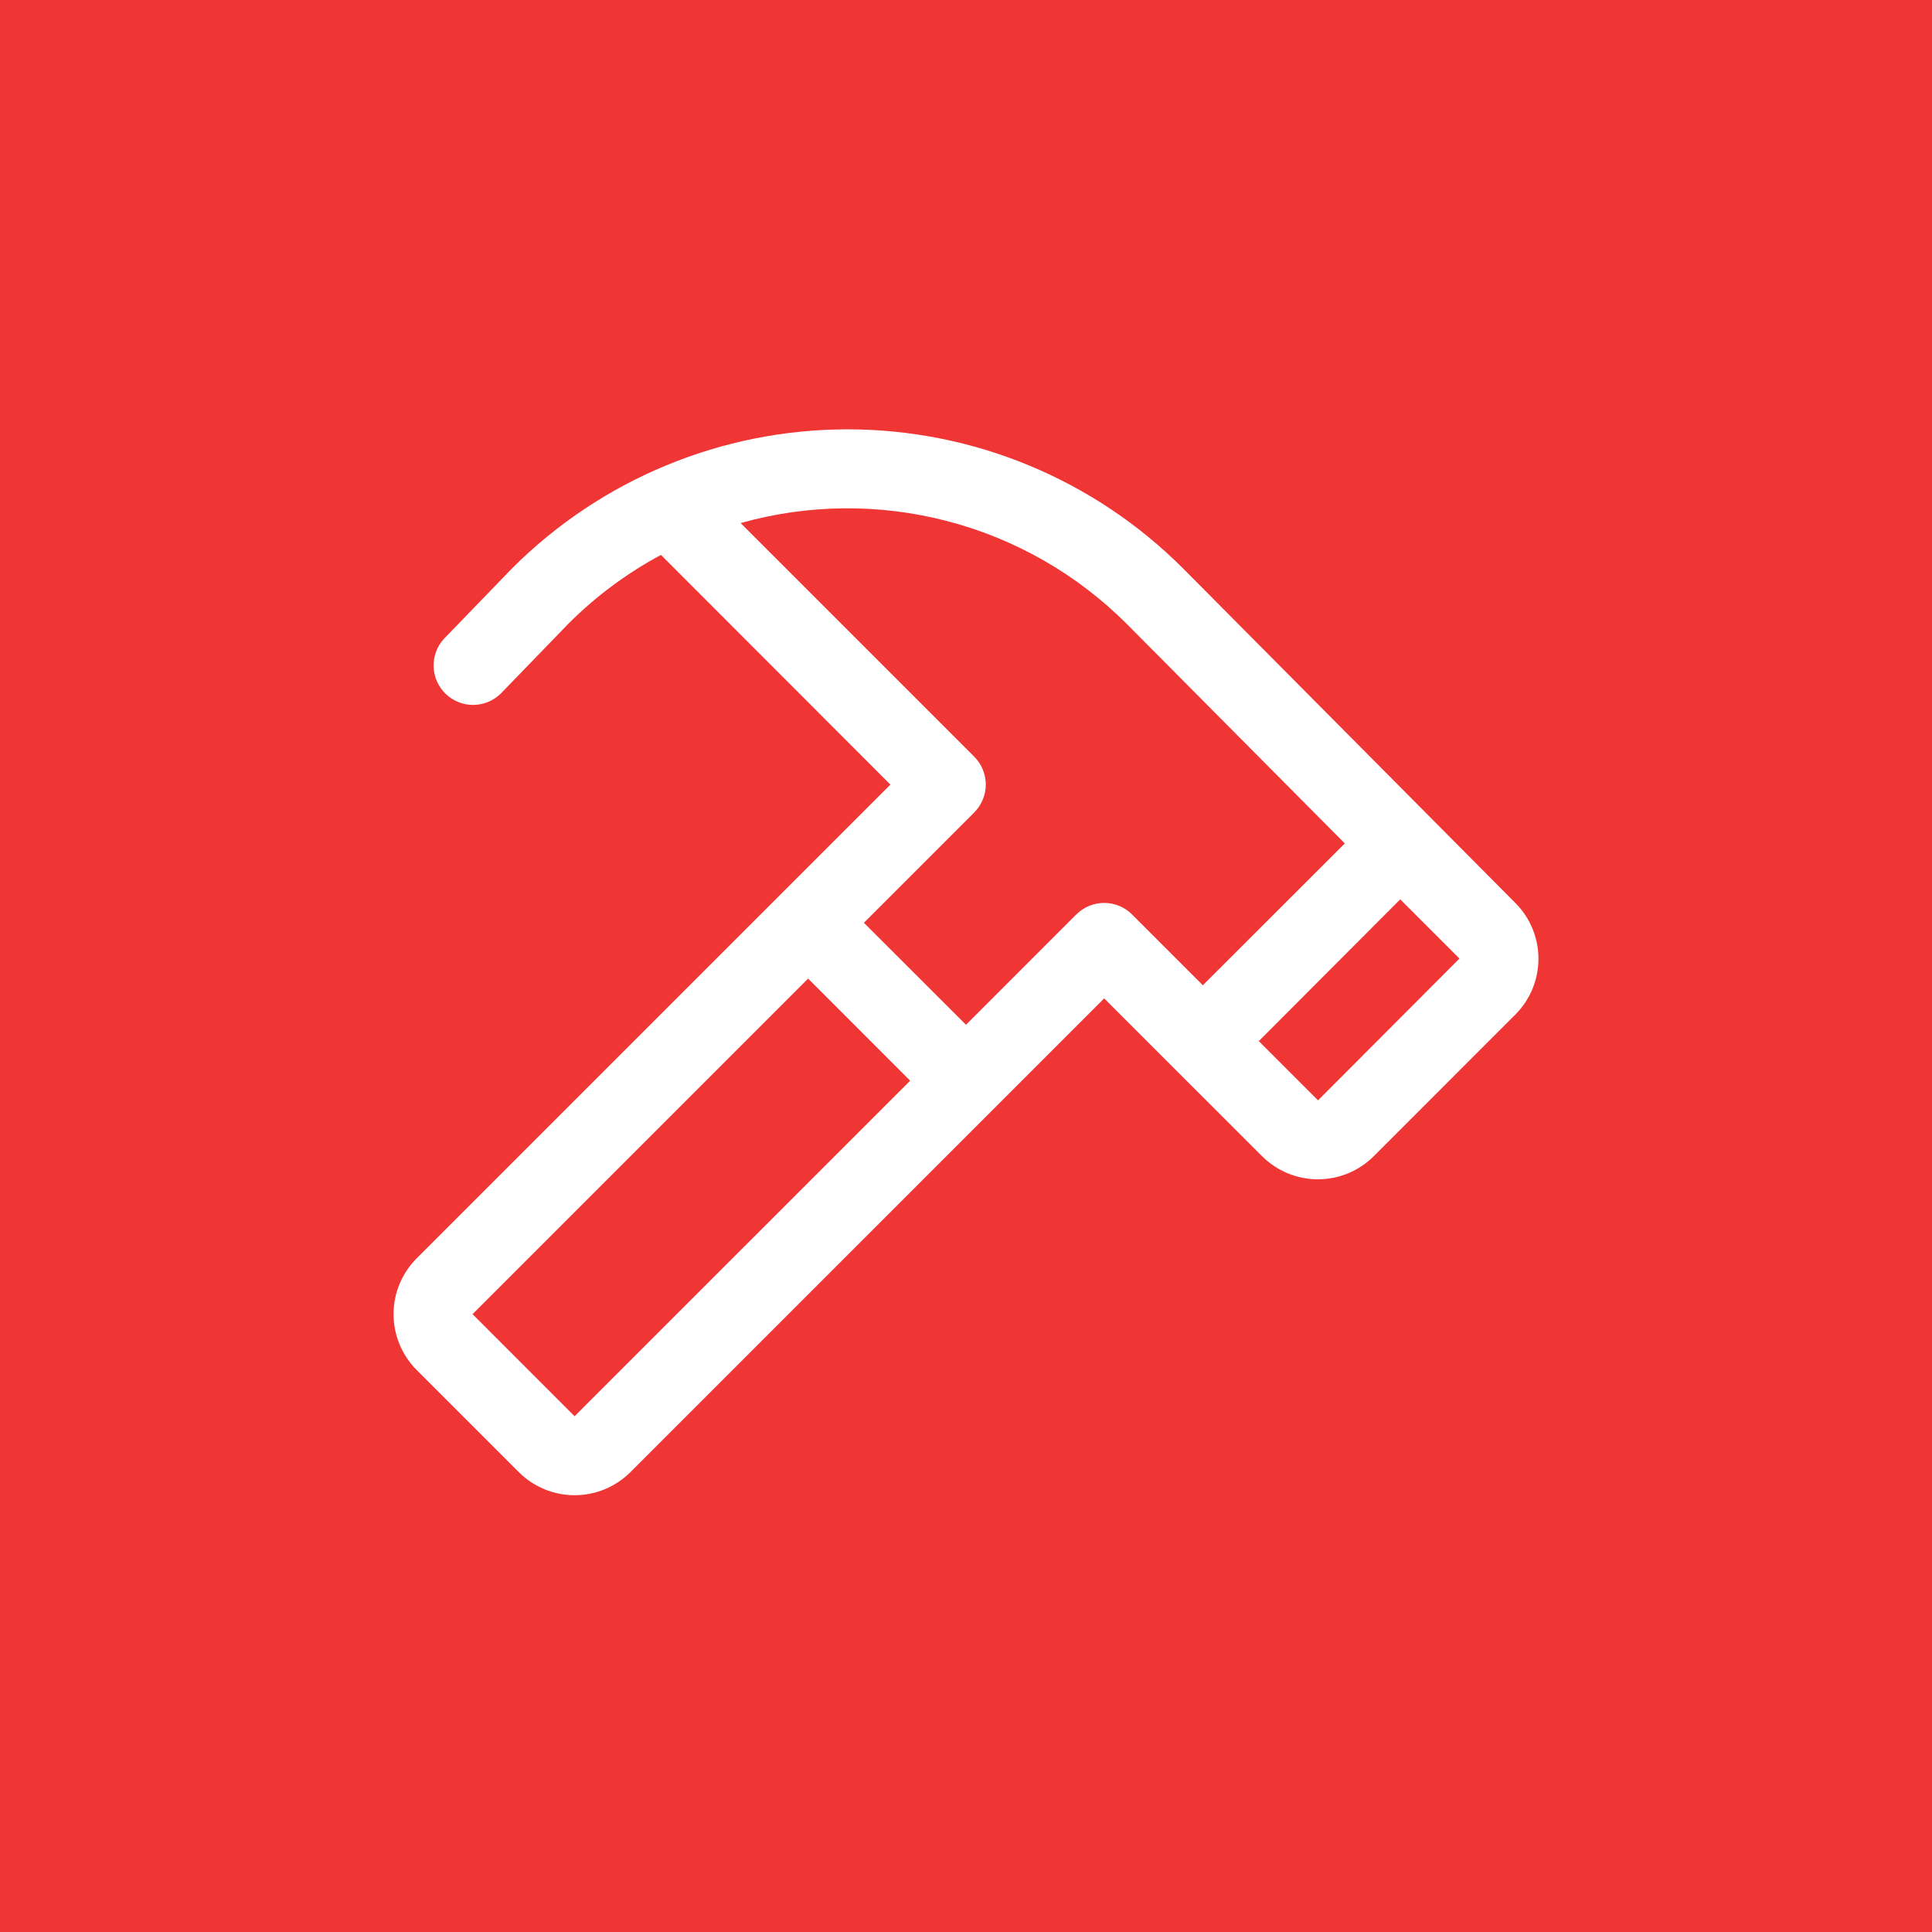 <svg width="54" height="54" viewBox="0 0 54 54" fill="none" xmlns="http://www.w3.org/2000/svg">
<rect width="54" height="54" fill="#F03535"/>
<path d="M42.356 25.24L33.052 15.873C30.567 13.393 27.2 12 23.689 12C20.178 12 16.811 13.393 14.326 15.873L14.314 15.885L12.415 17.848C12.218 18.059 12.112 18.339 12.12 18.628C12.127 18.917 12.247 19.191 12.455 19.392C12.662 19.593 12.94 19.704 13.229 19.703C13.518 19.701 13.794 19.586 13.999 19.383L15.893 17.427C16.655 16.665 17.524 16.02 18.474 15.51L24.887 21.93L11.646 35.171C11.442 35.376 11.279 35.619 11.168 35.887C11.057 36.154 11 36.441 11 36.731C11 37.021 11.057 37.308 11.168 37.576C11.279 37.844 11.442 38.087 11.646 38.292L14.5 41.146C14.705 41.35 14.948 41.513 15.216 41.624C15.484 41.735 15.771 41.792 16.061 41.792C16.351 41.792 16.637 41.735 16.905 41.624C17.173 41.513 17.416 41.35 17.621 41.146L30.862 27.905L32.84 29.883L35.275 32.316C35.48 32.521 35.724 32.683 35.991 32.794C36.259 32.905 36.546 32.962 36.836 32.962C37.126 32.962 37.413 32.905 37.681 32.794C37.948 32.683 38.192 32.521 38.397 32.316L42.353 28.359C42.767 27.945 42.999 27.385 43 26.8C43.001 26.215 42.769 25.654 42.356 25.24ZM16.06 39.584L13.208 36.731L22.587 27.352L25.439 30.206L16.06 39.584ZM30.081 25.56L27 28.643L24.146 25.792L27.229 22.709C27.331 22.607 27.413 22.485 27.468 22.351C27.524 22.218 27.553 22.074 27.553 21.929C27.553 21.784 27.524 21.64 27.468 21.506C27.413 21.372 27.331 21.251 27.229 21.148L20.7 14.62C22.586 14.089 24.58 14.07 26.476 14.565C28.373 15.059 30.103 16.05 31.489 17.435L37.588 23.574L33.62 27.538L31.642 25.56C31.54 25.458 31.418 25.376 31.284 25.321C31.15 25.265 31.007 25.237 30.862 25.237C30.717 25.237 30.573 25.265 30.439 25.321C30.305 25.376 30.184 25.458 30.081 25.56ZM36.839 30.755L35.184 29.099L39.137 25.137L40.792 26.792L36.839 30.755Z" fill="white"/>
</svg>
